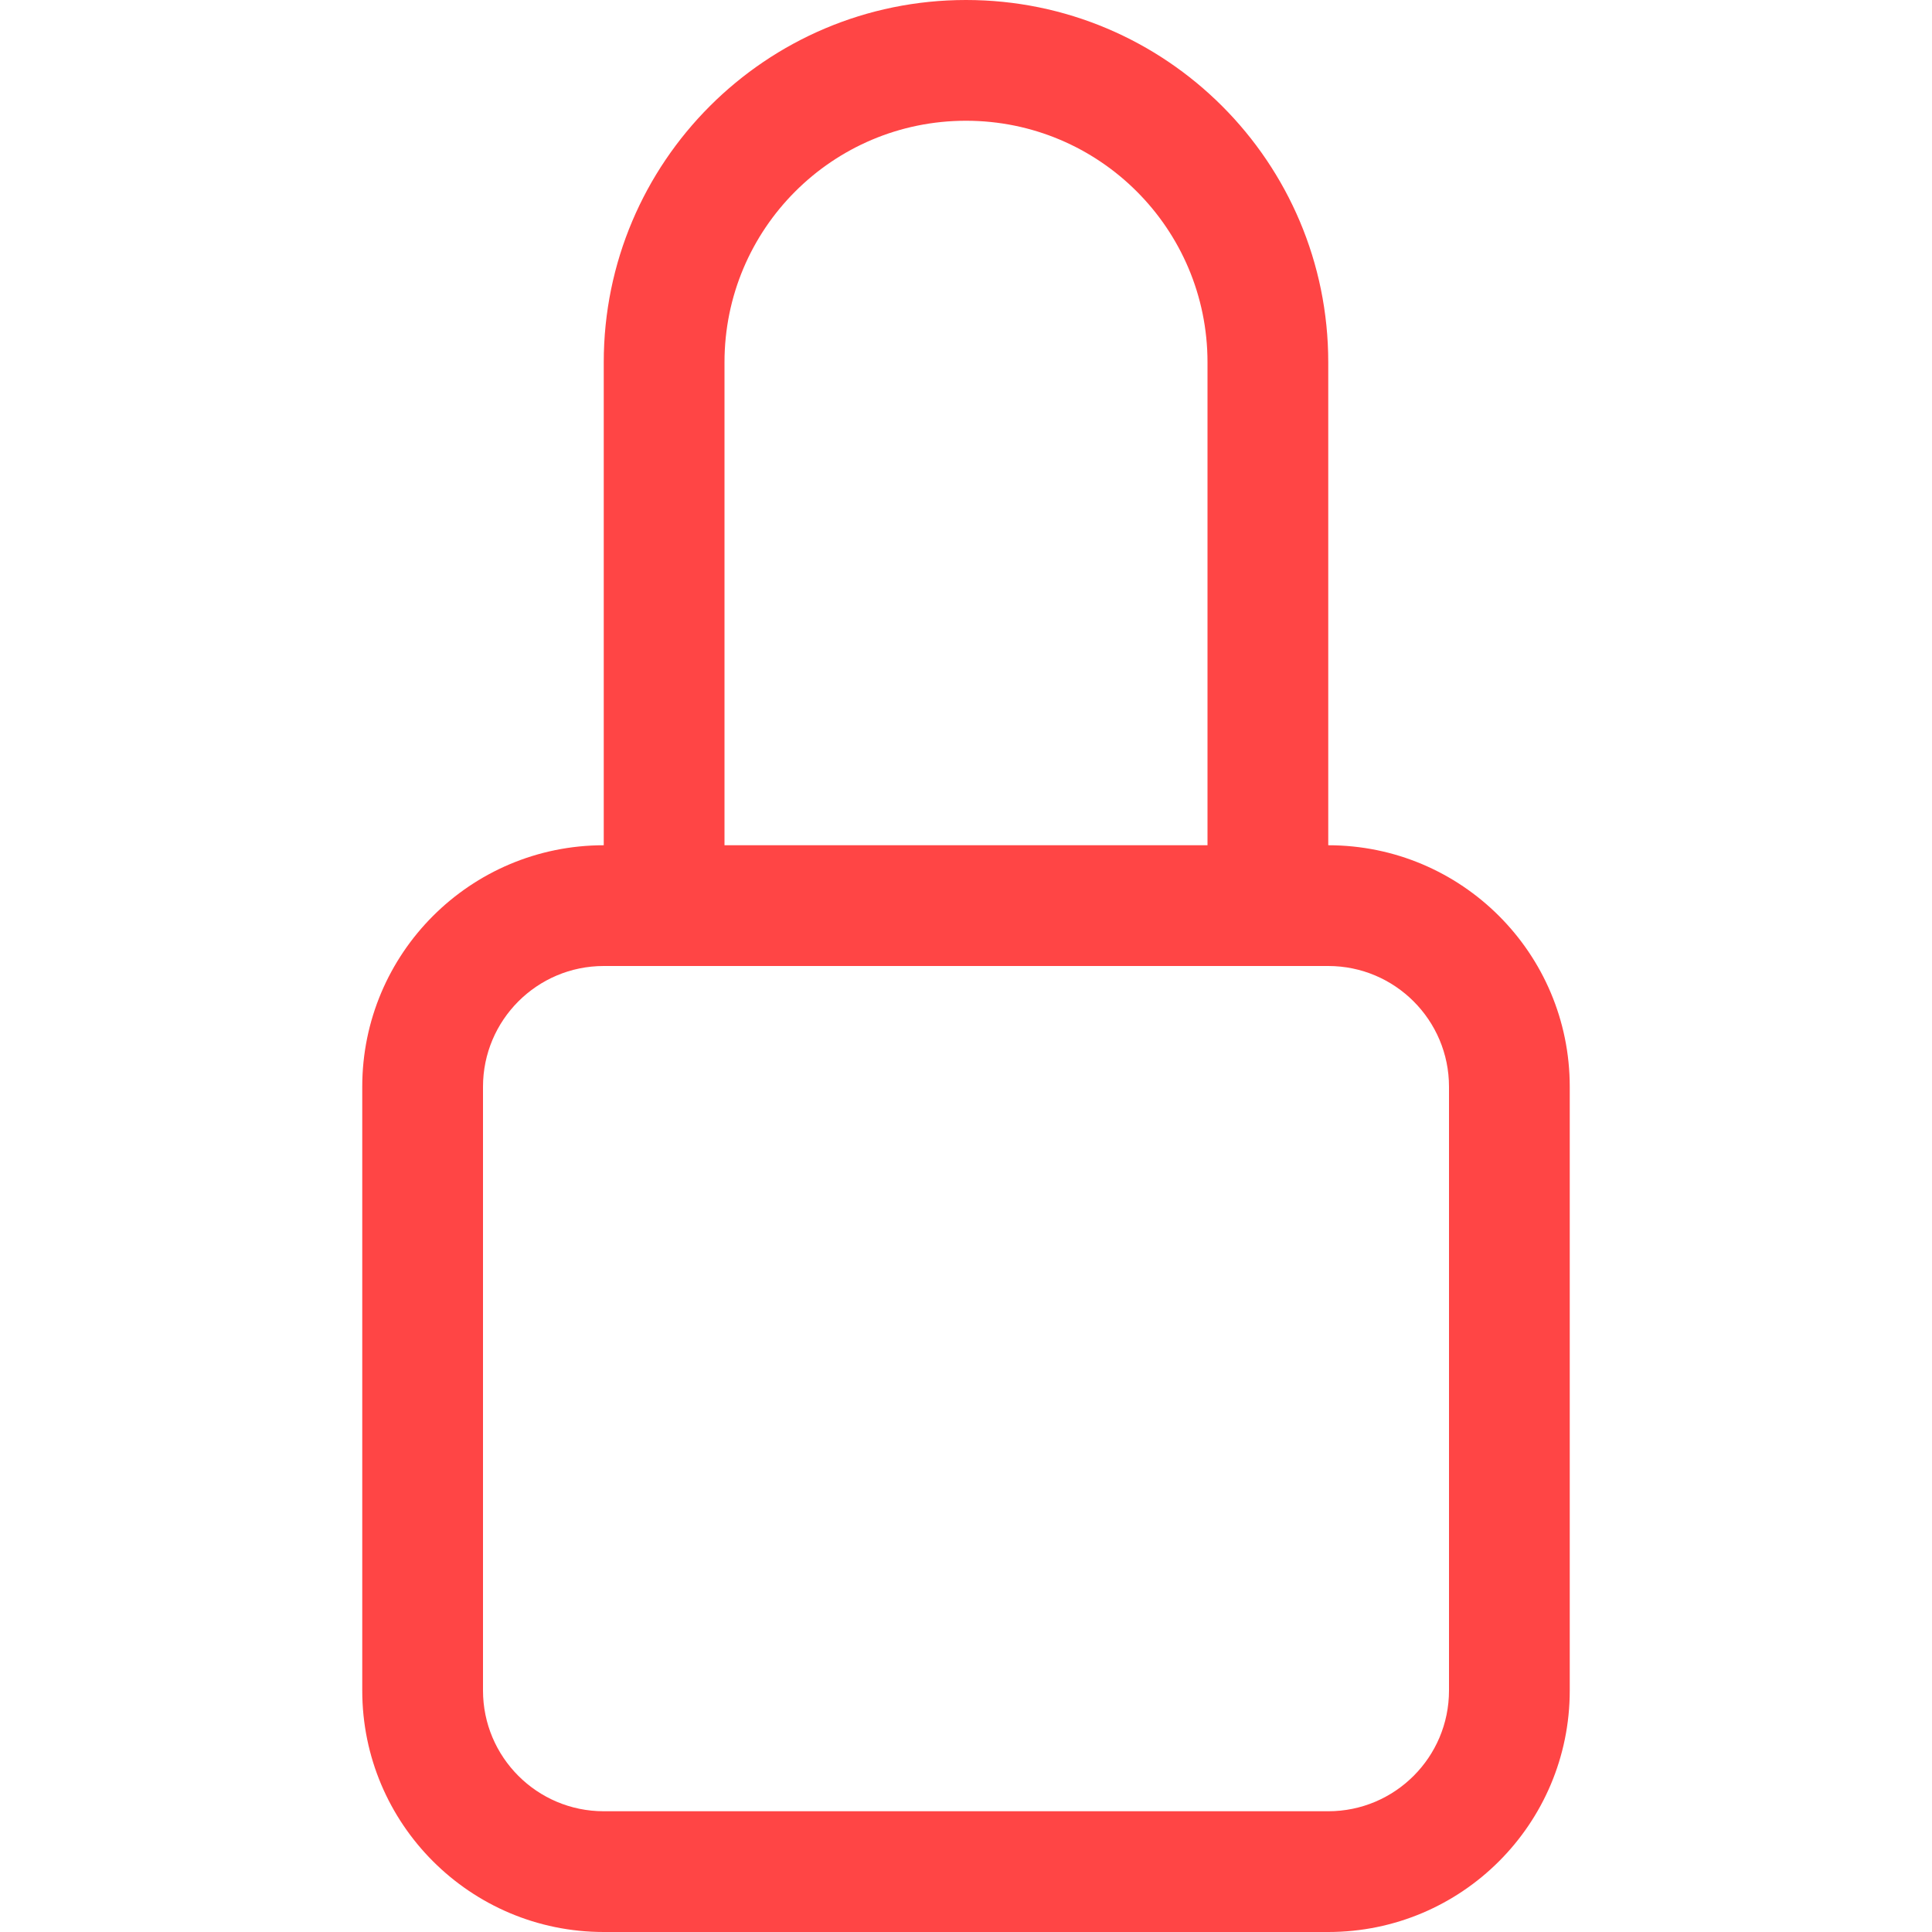 <svg width="20" height="20" viewBox="0 0 20 20" fill="none" xmlns="http://www.w3.org/2000/svg">
<path d="M10 1.25C11.381 1.25 12.5 2.369 12.5 3.75V8.75H7.5V3.75C7.5 2.369 8.619 1.25 10 1.25ZM13.75 8.75V3.75C13.75 1.679 12.071 0 10 0C7.929 0 6.25 1.679 6.25 3.75V8.75C4.869 8.75 3.75 9.869 3.75 11.25V17.5C3.75 18.881 4.869 20 6.25 20H13.75C15.131 20 16.25 18.881 16.25 17.5V11.25C16.25 9.869 15.131 8.75 13.75 8.75ZM6.25 10H13.75C14.44 10 15 10.56 15 11.25V17.5C15 18.19 14.44 18.75 13.75 18.75H6.25C5.56 18.75 5 18.19 5 17.5V11.25C5 10.56 5.56 10 6.25 10Z" fill="#FF4545"/>
</svg>
